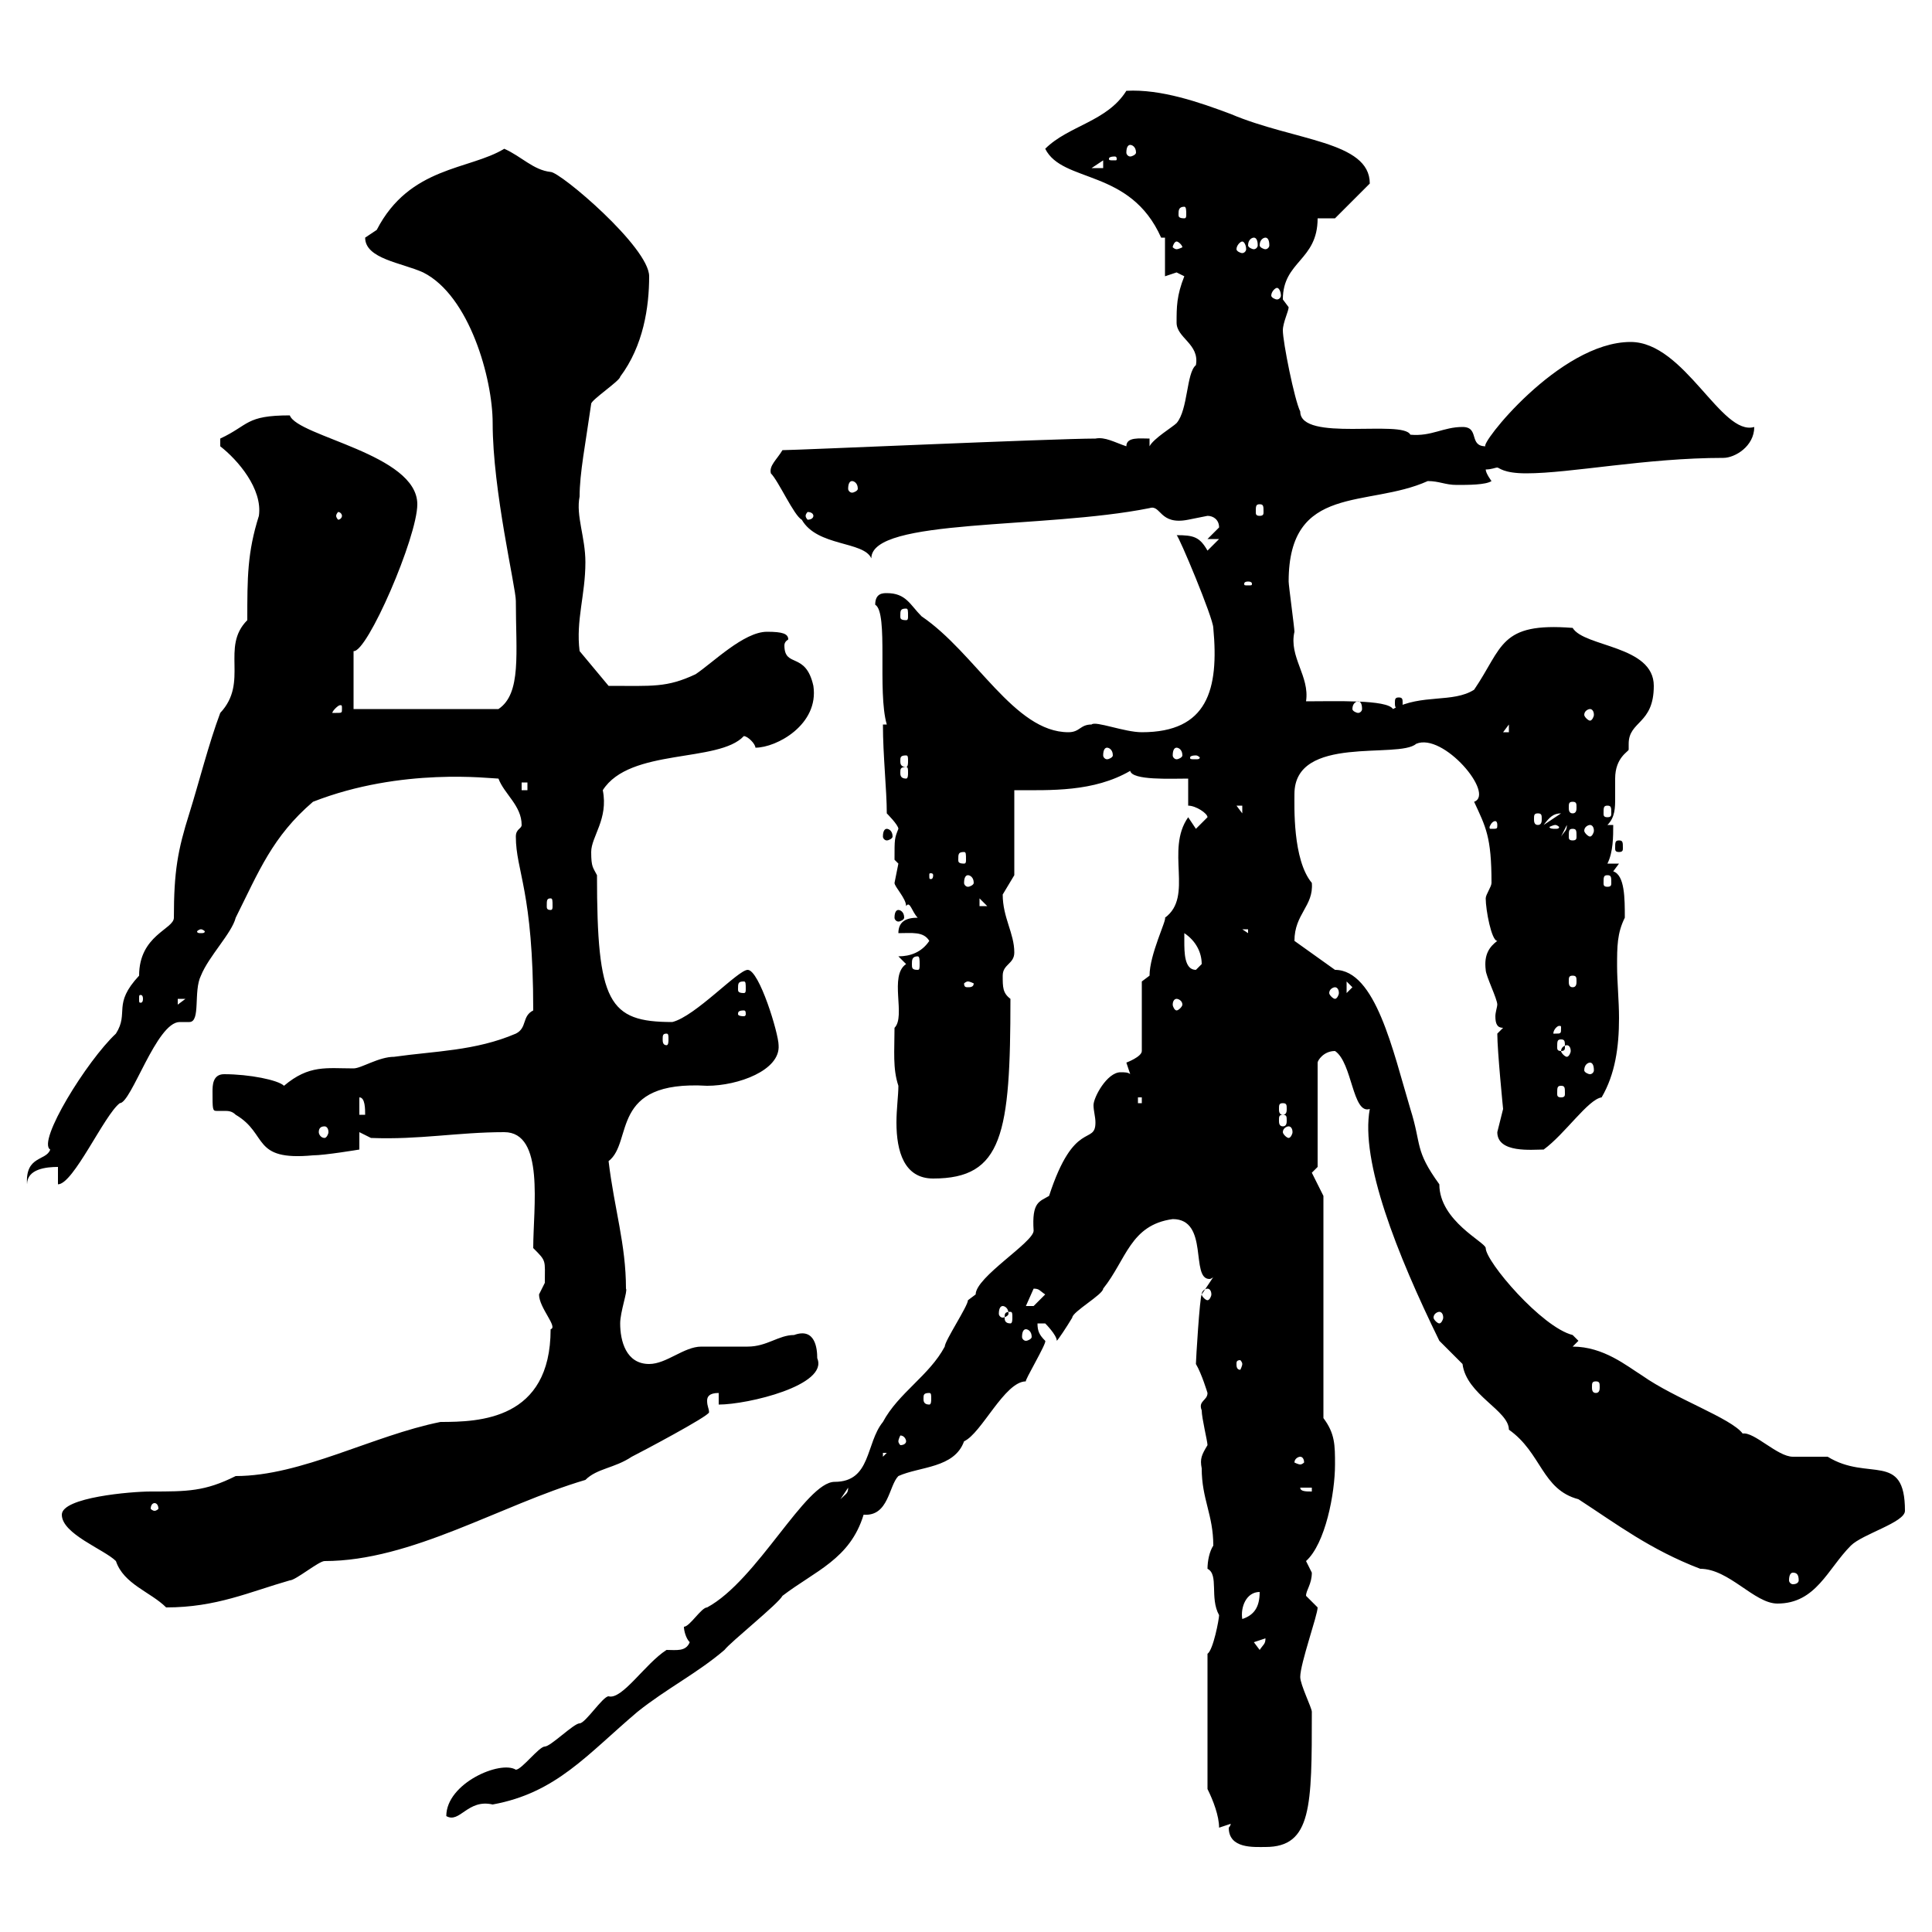 <svg xmlns="http://www.w3.org/2000/svg" xmlns:xlink="http://www.w3.org/1999/xlink" width="300" height="300"><path d="M191.10 283.20C191.10 283.50 190.80 283.80 190.80 283.80C190.80 287.10 194.70 286.80 196.50 286.80C203.70 286.80 203.70 280.50 203.70 265.80C203.70 265.20 201.90 261.60 201.90 260.40C201.90 258.30 204.60 250.80 204.60 249.60C204.60 249.60 202.80 247.80 202.80 247.80C202.80 246.90 203.70 246 203.70 244.20C203.70 244.20 202.80 242.40 202.80 242.40C205.80 239.70 207.30 231.90 207.30 227.40C207.30 224.40 207.30 222.60 205.50 220.20L205.50 185.70L203.70 182.10L204.60 181.20L204.60 165C204.60 164.70 205.50 163.20 207.30 163.20C210 165 210 173.10 212.70 172.20C211.20 180.30 216.90 194.70 223.50 208.20C223.50 208.20 227.10 211.80 227.10 211.80C227.70 216.60 234.30 219 234.30 222C239.40 225.60 239.40 231.30 245.10 232.80C251.10 236.70 256.20 240.60 264 243.60C268.50 243.60 272.40 249 276 249C282 249 283.80 243.60 287.40 240C289.20 238.20 295.80 236.40 295.80 234.60C295.80 225.30 290.10 230.10 283.80 226.20C283.20 226.20 279.60 226.20 278.40 226.20C276 226.20 272.40 222.30 270.60 222.60C268.80 220.20 260.10 217.20 255 213.60C252.60 212.10 249 209.10 244.20 209.10L245.10 208.20C245.10 208.20 244.20 207.30 244.20 207.30C239.40 206.10 230.70 195.90 230.70 193.80C230.70 192.90 223.50 189.60 223.50 183.90C219.60 178.50 220.80 177.90 219 172.20C216.30 163.20 213.60 150.60 207.30 150.60L201 146.10C201 141.90 204 140.70 203.70 137.10C200.70 133.50 201 125.10 201 123.30C201 114 217.20 117.90 219.90 115.50C224.10 113.70 232.20 123.30 228.90 124.50C230.70 128.40 231.60 129.90 231.60 137.10C231.60 137.70 230.70 138.90 230.70 139.50C230.70 141.30 231.60 146.10 232.50 146.10C231.30 147 230.40 148.20 230.70 150.60C230.70 151.50 232.50 155.10 232.50 156C232.50 156.30 232.20 157.20 232.20 157.80C232.20 159 232.50 159.60 233.40 159.60L232.50 160.50C232.50 163.20 233.40 172.20 233.40 172.20C233.40 172.20 232.50 175.80 232.50 175.80C232.50 179.10 237.90 178.50 239.70 178.50C243 176.10 246.60 170.70 248.70 170.40C250.80 166.80 251.40 162.60 251.40 158.10C251.40 155.40 251.10 152.40 251.10 150C251.10 147 251.10 144.90 252.30 142.50C252.30 139.50 252.30 135.90 250.50 135.30L251.40 134.10L249.60 134.10C250.50 132.30 250.50 129.90 250.50 128.10L249.60 128.10C250.80 126.90 250.80 125.40 250.80 123.90C250.80 123 250.80 121.80 250.80 120.90C250.80 117.60 252.90 116.70 252.90 116.40C252.90 116.10 252.90 115.80 252.90 115.50C252.90 111.90 256.80 112.50 256.80 106.50C256.80 100.20 246 100.50 244.20 97.50C232.80 96.60 233.40 100.50 228.90 107.10C225.60 109.20 220.80 107.70 216.30 110.10C215.40 108.60 207.30 108.90 202.80 108.90C203.40 105 200.10 102 201 98.10C201 97.50 200.10 90.90 200.10 90.30C200.10 75 212.40 78.90 221.70 74.70C223.50 74.70 224.40 75.30 226.20 75.30C228 75.30 230.70 75.30 231.60 74.70C231.60 74.70 230.70 73.50 230.70 72.90C231.60 72.90 232.20 72.60 232.50 72.60C232.80 72.60 233.40 73.50 237 73.50C243.90 73.50 255.60 71.10 267.60 71.10C269.40 71.10 272.40 69.30 272.40 66.30C267.30 67.80 261.60 53.10 253.20 53.10C242.10 53.10 229.50 69.30 230.70 69.30C228 69.30 229.80 66.30 227.10 66.30C224.10 66.30 222.30 67.80 219 67.50C217.80 65.10 201.90 68.70 201.90 63.90C201 62.10 199.20 53.10 199.20 51.30C199.20 50.10 200.10 48.30 200.10 47.70C200.10 47.70 199.20 46.50 199.20 46.50C199.20 40.50 204.60 40.50 204.60 33.90L207.30 33.90L212.70 28.50C212.70 21.90 201 21.90 191.10 17.70C186.30 15.90 180.30 13.80 174.90 14.10C171.90 18.90 165.90 19.50 162.30 23.10C165 28.50 175.50 26.10 180.30 36.90L180.90 36.90L180.90 42.90C180.90 42.90 182.70 42.30 182.70 42.30C182.70 42.30 183.90 42.90 183.90 42.90C182.70 45.90 182.70 47.70 182.70 50.10C182.70 52.50 186.30 53.40 185.70 56.70C184.20 57.90 184.50 63.60 182.70 65.70C182.10 66.30 179.10 68.10 178.50 69.30L178.50 68.10C177 68.10 174.90 67.80 174.90 69.30C173.10 68.70 171.60 67.80 170.10 68.10C163.80 68.10 123.60 69.90 121.50 69.90C120.60 71.40 119.40 72.30 119.70 73.50C120.90 74.70 123.30 80.10 124.50 80.70C126.90 84.90 134.10 84 135.30 86.70C135.30 80.40 162 82.20 178.50 78.90C180.30 78.30 180 81.60 184.50 80.70C184.50 80.70 187.50 80.10 187.50 80.10C188.40 80.10 189.30 80.70 189.30 81.90L187.50 83.70L189.30 83.70L187.50 85.50C186.30 83.40 185.40 83.10 182.70 83.10C183 83.10 188.40 96 188.40 97.50C189.30 107.10 187.50 113.70 177.30 113.70C174.60 113.70 170.10 111.90 169.50 112.50C167.70 112.50 167.70 113.70 165.90 113.70C157.50 113.70 151.50 101.40 143.10 95.70C141.30 93.90 140.70 92.10 137.70 92.10C137.10 92.10 135.90 92.10 135.90 93.90C138 95.10 136.20 107.40 137.70 112.50L137.10 112.50C137.10 117.30 137.70 122.70 137.70 126.30C137.70 126.30 139.50 128.10 139.50 128.70C138.90 130.20 138.90 130.20 138.90 133.50C138.90 133.50 139.50 134.10 139.50 134.10C139.50 134.10 138.90 137.10 138.90 137.10C138.90 137.70 140.70 139.50 140.70 140.70C141.30 139.80 141.60 141.60 142.50 142.50C140.70 142.50 139.50 143.10 139.50 144.90C141.60 144.90 143.40 144.60 144.30 146.10C143.10 147.90 141.30 148.50 139.50 148.50C139.50 148.50 140.70 149.70 140.70 149.70C138 151.50 140.70 157.80 138.90 159.60C138.90 163.20 138.60 165.90 139.50 168.60C139.50 170.10 139.20 172.20 139.20 174.30C139.20 178.80 140.40 183 144.90 183C155.70 183 156.90 176.10 156.90 155.10C155.70 154.20 155.70 153.30 155.70 151.50C155.70 149.70 157.50 149.70 157.50 147.90C157.50 144.90 155.70 142.50 155.70 138.90C155.70 138.90 157.50 135.90 157.50 135.90L157.50 122.70C163.20 122.70 169.80 123 175.50 119.70C175.80 121.20 181.80 120.90 184.50 120.90L184.50 125.10C185.70 125.10 187.50 126.30 187.50 126.90L185.70 128.70L184.50 126.90C180.90 132 185.40 139.20 180.90 142.50C181.20 142.80 178.50 148.20 178.50 151.50C178.50 151.50 177.30 152.40 177.30 152.40L177.30 163.20C177.30 164.10 174.90 165 174.90 165L175.50 166.80C175.20 166.50 174.60 166.50 174 166.50C171.90 166.50 169.80 170.40 169.80 171.60C169.80 172.50 170.10 173.40 170.10 174.30C170.10 177.90 166.80 173.70 162.90 185.70C161.40 186.60 160.20 186.60 160.50 191.10C160.50 192.90 151.50 198.30 151.50 201C151.50 201 150.30 201.90 150.30 201.90C150.30 202.80 146.70 208.20 146.70 209.10C144.30 213.60 139.50 216.30 137.10 220.80C134.40 224.10 135.30 230.10 129.60 230.10C125.10 230.10 117.60 245.40 109.80 249.60C108.90 249.60 107.10 252.60 106.20 252.60C106.20 253.20 106.50 254.40 107.10 255C106.50 256.50 105 256.20 103.50 256.20C100.20 258.30 96.60 264 94.50 263.40C93.60 263.40 90.90 267.60 90 267.60C89.10 267.60 85.50 271.20 84.60 271.20C83.70 271.20 81 274.80 80.10 274.80C77.70 273.30 69.30 276.90 69.30 282C71.40 283.20 72.60 279.30 76.50 280.20C86.40 278.40 91.20 272.40 99 265.80C103.50 262.20 108.30 259.80 112.50 256.20C113.40 255 120.90 249 121.50 247.80C126.60 243.90 132 242.10 134.10 235.20C138 235.50 138 230.70 139.50 229.20C142.80 227.70 148.20 228 149.70 223.80C152.40 222.60 156 214.50 159.30 214.50C159 214.50 162.60 208.50 162.30 208.20C161.40 207.30 161.10 206.70 161.10 205.50C161.10 205.50 162.30 205.50 162.30 205.50C162.30 205.50 164.10 207.30 164.10 208.20C164.40 207.90 165.60 206.10 166.50 204.60C166.50 203.70 171.30 201 171.30 200.10C174.90 195.60 175.50 190.20 182.10 189.30C187.80 189.30 184.80 198.60 187.80 198.60C187.80 198.60 188.10 198.60 188.40 198.30L186.60 201C186.30 201.30 185.70 211.20 185.70 211.80C186.60 213.30 187.50 216.30 187.50 216.30C187.50 217.50 186 217.50 186.60 219C186.60 220.20 187.50 223.80 187.50 224.40C186.60 225.90 186.30 226.50 186.60 228C186.60 232.80 188.40 235.20 188.40 240C187.80 240.90 187.50 242.40 187.50 243.60C189.30 244.50 187.80 248.10 189.30 250.80C189.30 251.40 188.40 256.20 187.50 256.80L187.50 277.80C188.40 279.60 189.30 282 189.30 283.80ZM194.70 255L196.50 254.40C196.50 255.30 196.20 255.30 195.60 256.20ZM195.60 247.20C195.60 249.60 194.70 250.80 192.90 251.40C192.60 249.60 193.50 247.20 195.60 247.20ZM9.60 235.20C9.60 238.20 16.20 240.60 18 242.40C19.20 246 23.40 247.20 25.80 249.60C33.60 249.60 38.70 247.20 45 245.40C45.90 245.40 49.50 242.40 50.40 242.40C63.90 242.40 77.70 233.70 90.90 229.80C92.70 228 95.40 228 98.10 226.20C99.30 225.60 110.10 219.90 110.10 219.30C110.10 218.70 109.80 218.40 109.80 217.50C109.80 216.90 110.10 216.30 111.60 216.30L111.60 218.10C116.10 218.10 128.70 215.10 126.90 210.90C126.90 209.40 126.60 206.10 123.30 207.30C120.90 207.30 119.10 209.10 116.10 209.10C115.50 209.10 109.80 209.10 108.90 209.10C106.20 209.10 103.50 211.80 100.80 211.80C97.20 211.80 96.30 208.20 96.30 205.50C96.30 203.70 97.50 200.40 97.20 200.10C97.20 193.20 95.40 187.80 94.50 180.30C98.40 177.30 94.50 167.70 109.80 168.60C114.60 168.60 121.20 166.20 120.90 162.30C120.90 160.50 117.90 150.60 116.10 150.60C114.60 150.60 108 157.80 104.40 158.70C94.50 158.70 92.70 155.70 92.70 135.90C92.10 134.70 91.80 134.70 91.80 132.30C91.80 129.90 94.50 127.20 93.60 122.70C97.80 116.10 111.60 118.50 115.50 114.30C116.10 114.30 117.30 115.50 117.30 116.10C120.60 116.10 127.20 112.50 126.30 106.50C125.10 101.10 121.80 103.80 121.80 100.20C121.80 99.60 122.40 99.30 122.40 99.30C122.40 98.40 121.50 98.10 119.10 98.10C115.50 98.10 110.70 102.90 108 104.70C103.50 106.80 101.40 106.50 94.50 106.50L90 101.10C89.40 96.30 90.90 92.40 90.90 87.30C90.90 83.40 89.40 80.10 90 77.10C90 73.50 90.90 69 91.80 62.70C91.80 62.10 96.30 59.10 96.30 58.50C99.90 53.70 100.80 47.70 100.80 42.90C100.80 38.40 87 26.70 85.50 26.70C82.80 26.40 81 24.30 78.30 23.10C72.90 26.40 63.60 25.80 58.50 35.70C58.50 35.70 56.70 36.90 56.70 36.90C56.70 40.20 62.40 40.80 65.70 42.30C72.90 45.90 76.50 58.80 76.50 65.70C76.50 76.20 80.10 91.20 80.10 93.30C80.10 101.40 81 107.70 77.40 110.10L54.90 110.10L54.90 101.10C57 101.40 64.80 83.40 64.80 78.30C64.80 70.50 46.20 67.80 45 64.50C38.10 64.50 38.70 66 34.20 68.10L34.20 69.30C36.90 71.40 40.80 75.90 40.20 80.10C38.40 85.80 38.40 89.70 38.40 96.30C34.20 100.50 38.70 105.90 34.20 110.70C32.40 115.50 30.90 121.50 29.40 126.30C27.60 132 27 135.30 27 142.50C27 144.30 21.60 145.20 21.60 151.50C17.40 156 20.10 157.20 18 160.50C13.50 164.70 5.70 177.30 7.80 178.50C7.20 180.30 3.90 179.40 4.20 183.90C4.20 181.50 7.20 181.20 9 181.20L9 183.90C11.40 183.90 16.20 173.10 18.60 171.30C20.40 171.30 24.30 158.70 27.90 158.70C28.80 158.70 29.10 158.70 29.40 158.70C31.20 158.70 30 153.90 31.20 151.50C32.40 148.50 36 144.90 36.60 142.50C40.20 135.30 42.30 129.90 48.60 124.50C62.40 119.10 76.20 120.90 77.40 120.90C78.30 123.30 81 125.10 81 128.10C81 128.70 80.10 128.70 80.10 129.90C80.10 135.30 82.80 138.30 82.80 156.90C81 157.80 81.90 159.60 80.10 160.50C73.80 163.20 67.50 163.20 61.20 164.10C58.80 164.10 56.10 165.90 54.90 165.90C50.70 165.90 48 165.30 44.10 168.60C43.20 167.70 38.70 166.80 34.80 166.80C33 166.80 33 168.60 33 169.50C33 172.20 33 172.50 33.60 172.50C34.20 172.50 34.50 172.50 34.80 172.50C35.40 172.50 36 172.50 36.60 173.10C41.70 176.10 39 180.30 48.60 179.40C50.40 179.40 55.80 178.50 55.80 178.50L55.80 175.80L57.60 176.70C65.10 177 71.10 175.80 78.30 175.80C84.60 175.80 82.80 187.50 82.80 193.80C84.90 195.90 84.60 195.60 84.60 199.20C84.60 199.20 83.70 201 83.70 201C83.70 203.10 86.70 206.10 85.50 206.40C85.50 220.50 74.40 220.80 68.40 220.80C57.90 222.90 46.80 229.20 36.60 229.20C31.80 231.60 29.10 231.60 23.40 231.60C20.40 231.60 9.60 232.50 9.60 235.20ZM278.40 244.20C279 244.20 279.30 244.50 279.30 245.40C279.30 245.70 279 246 278.40 246C278.10 246 277.80 245.70 277.80 245.40C277.80 244.50 278.10 244.20 278.40 244.20ZM24 233.40C24.30 233.40 24.60 233.70 24.60 234.30C24.60 234.30 24.30 234.60 24 234.60C23.70 234.60 23.40 234.30 23.40 234.30C23.40 233.70 23.70 233.40 24 233.40ZM131.70 231C131.70 231.90 131.40 231.90 130.50 232.80ZM201.90 231L203.70 231L203.70 231.60C202.80 231.60 201.90 231.60 201.90 231ZM201.90 226.20C202.20 226.20 202.50 226.50 202.50 227.10C202.50 227.10 202.20 227.40 201.90 227.40C201.60 227.40 201 227.10 201 227.10C201 226.50 201.60 226.20 201.90 226.20ZM137.10 225.60L137.70 225.60L137.10 226.20ZM140.70 223.80C140.70 224.10 140.40 224.40 139.80 224.40C139.80 224.40 139.50 224.10 139.50 223.80C139.50 223.50 139.80 222.90 139.80 222.90C140.40 222.90 140.70 223.50 140.70 223.80ZM144.30 216.30C144.60 216.30 144.60 216.60 144.60 217.20C144.60 217.50 144.60 218.10 144.30 218.10C143.40 218.10 143.40 217.50 143.40 217.20C143.40 216.60 143.40 216.30 144.30 216.30ZM247.80 214.50C248.40 214.50 248.40 214.80 248.40 215.40C248.40 215.70 248.40 216.30 247.80 216.30C247.20 216.30 247.20 215.70 247.20 215.40C247.20 214.80 247.20 214.50 247.80 214.50ZM192.90 211.80C192.90 212.10 192.60 212.70 192.60 212.70C192 212.70 192 212.10 192 211.80C192 211.50 192 211.20 192.60 211.20C192.60 211.20 192.90 211.50 192.90 211.80ZM159.30 206.40C159.60 206.40 160.20 206.70 160.20 207.60C160.20 207.90 159.60 208.20 159.30 208.20C159 208.20 158.70 207.90 158.70 207.60C158.70 206.70 159 206.40 159.30 206.40ZM156.90 203.70C157.20 203.70 157.20 204 157.20 204.60C157.20 204.90 157.20 205.50 156.90 205.50C156 205.50 156 204.90 156 204.60C156 204 156 203.70 156.90 203.70ZM223.50 203.70C223.80 203.70 224.10 204 224.10 204.60C224.10 204.90 223.80 205.50 223.50 205.50C223.20 205.50 222.60 204.90 222.60 204.60C222.60 204 223.20 203.70 223.50 203.70ZM155.70 202.80C156 202.80 156.60 203.10 156.60 204C156.60 204.30 156 204.60 155.70 204.60C155.40 204.60 155.10 204.30 155.10 204C155.10 203.10 155.40 202.80 155.70 202.80ZM160.50 200.10C161.40 200.10 161.40 200.40 162.30 201C162.30 201 160.50 202.80 160.50 202.80C159.30 202.80 159.30 202.80 159.30 202.80C159.30 202.80 160.50 200.10 160.50 200.10ZM187.50 200.10C187.80 200.10 188.10 200.40 188.10 201C188.10 201.30 187.80 201.90 187.50 201.90C187.20 201.90 186.60 201.30 186.60 201C186.60 200.40 187.20 200.10 187.50 200.10ZM50.40 174.90C50.70 174.90 51 175.20 51 175.80C51 176.10 50.70 176.70 50.40 176.70C49.80 176.70 49.50 176.10 49.50 175.80C49.50 175.20 49.80 174.90 50.40 174.90ZM200.10 174.90C200.40 174.90 200.70 175.20 200.70 175.80C200.70 176.10 200.40 176.70 200.10 176.70C199.80 176.70 199.20 176.10 199.20 175.80C199.20 175.20 199.80 174.90 200.10 174.90ZM199.20 173.10C199.80 173.10 199.80 173.40 199.80 174C199.80 174.30 199.80 174.90 199.20 174.90C198.60 174.90 198.60 174.30 198.60 174C198.60 173.40 198.60 173.10 199.20 173.10ZM55.80 170.40C56.70 170.40 56.70 172.20 56.70 173.10L55.80 173.10ZM199.20 171.30C199.80 171.30 199.80 171.60 199.80 172.20C199.80 172.50 199.80 173.10 199.20 173.10C198.60 173.10 198.60 172.50 198.60 172.20C198.60 171.60 198.60 171.30 199.20 171.30ZM176.70 170.40L177.30 170.40L177.30 171.30L176.70 171.30ZM242.40 168.60C243 168.60 243 168.90 243 169.80C243 170.10 243 170.40 242.40 170.40C241.80 170.40 241.80 170.10 241.80 169.80C241.80 168.90 241.80 168.60 242.40 168.60ZM246.90 165C247.20 165 247.50 165.30 247.50 166.20C247.50 166.50 247.20 166.80 246.90 166.80C246.60 166.80 246 166.50 246 166.20C246 165.30 246.60 165 246.90 165ZM243.30 162.30C243.60 162.30 243.90 162.60 243.90 163.20C243.90 163.50 243.60 164.10 243.30 164.10C243 164.10 242.40 163.50 242.40 163.20C242.40 162.60 243 162.30 243.30 162.30ZM242.40 161.40C243 161.40 243 161.70 243 162.60C243 162.90 243 163.20 242.40 163.20C241.80 163.20 241.80 162.90 241.80 162.60C241.80 161.70 241.80 161.40 242.40 161.40ZM103.50 160.50C103.80 160.50 103.80 160.80 103.80 161.40C103.80 161.70 103.80 162.30 103.50 162.30C102.90 162.30 102.90 161.70 102.90 161.40C102.90 160.80 102.90 160.50 103.50 160.50ZM242.40 159.60C242.40 160.50 242.40 160.50 241.50 160.50C241.50 160.50 241.20 160.50 241.20 160.50C241.20 159.90 241.80 159.30 242.10 159.30C242.40 159.30 242.40 159.30 242.40 159.60ZM115.50 156.90C115.80 156.90 115.80 157.20 115.80 157.50C115.80 157.50 115.80 157.80 115.50 157.80C114.60 157.80 114.60 157.50 114.60 157.50C114.60 157.20 114.60 156.90 115.50 156.90ZM27.60 155.10L28.80 155.10L27.60 156ZM182.70 155.10C183 155.10 183.60 155.40 183.60 156C183.60 156.30 183 156.90 182.70 156.90C182.40 156.90 182.10 156.30 182.10 156C182.10 155.40 182.40 155.10 182.70 155.10ZM22.20 155.10C22.20 155.70 21.90 155.70 21.90 155.70C21.60 155.70 21.60 155.70 21.60 155.10C21.60 154.50 21.60 154.50 21.90 154.50C21.90 154.50 22.20 154.50 22.20 155.10ZM207.30 153.30C207.60 153.30 207.90 153.60 207.90 154.20C207.90 154.50 207.60 155.10 207.30 155.10C207 155.10 206.40 154.50 206.40 154.20C206.40 153.60 207 153.30 207.30 153.30ZM209.10 152.40L210 153.30L209.10 154.20ZM115.50 152.40C115.80 152.40 115.80 152.70 115.80 153.60C115.80 153.90 115.80 154.20 115.50 154.20C114.60 154.20 114.60 153.90 114.60 153.60C114.60 152.70 114.60 152.40 115.50 152.40ZM150.30 152.40C150.60 152.40 151.20 152.70 151.20 152.70C151.20 153.30 150.60 153.30 150.30 153.30C150 153.30 149.70 153.30 149.70 152.70C149.70 152.70 150 152.40 150.30 152.40ZM244.20 151.50C244.80 151.50 244.80 151.80 244.80 152.40C244.80 152.70 244.80 153.30 244.20 153.30C243.60 153.30 243.60 152.70 243.60 152.40C243.60 151.80 243.60 151.50 244.20 151.50ZM183.90 146.10C183.90 146.10 183.90 144.90 183.90 144.90C185.70 146.10 186.60 147.90 186.60 149.70C186.60 149.70 185.70 150.60 185.70 150.60C183.90 150.60 183.90 147.90 183.90 146.10ZM142.50 148.50C142.80 148.50 142.80 149.10 142.80 149.70C142.80 150.30 142.80 150.60 142.50 150.60C141.60 150.60 141.60 150.30 141.60 149.70C141.60 149.10 141.60 148.50 142.50 148.50ZM31.20 144.30C31.50 144.30 31.80 144.60 31.80 144.60C31.80 144.90 31.50 144.90 31.20 144.90C30.90 144.90 30.60 144.90 30.60 144.60C30.60 144.60 30.90 144.30 31.20 144.30ZM192.90 144.30L193.80 144.30L193.80 144.90ZM139.50 141.30C139.20 141.30 138.90 141.60 138.90 142.50C138.90 142.80 139.20 143.10 139.50 143.10C139.80 143.10 140.40 142.80 140.40 142.50C140.40 141.60 139.80 141.30 139.50 141.30ZM85.50 139.50C85.80 139.50 85.80 139.80 85.80 140.70C85.80 141 85.80 141.30 85.50 141.30C84.90 141.30 84.90 141 84.90 140.70C84.90 139.80 84.90 139.50 85.50 139.50ZM152.10 139.50L153.30 140.70L152.10 140.70ZM150.30 135.90C150.60 135.90 151.20 136.20 151.20 137.10C151.20 137.40 150.60 137.70 150.30 137.70C150 137.70 149.70 137.40 149.70 137.10C149.70 136.20 150 135.90 150.30 135.90ZM249.60 135.90C250.20 135.90 250.20 136.20 250.20 137.10C250.20 137.40 250.20 137.70 249.60 137.70C249 137.70 249 137.40 249 137.10C249 136.20 249 135.90 249.60 135.90ZM144.90 135.90C144.90 136.50 144.60 136.50 144.60 136.50C144.30 136.50 144.30 136.50 144.30 135.90C144.30 135.60 144.30 135.60 144.60 135.60C144.60 135.60 144.90 135.60 144.90 135.90ZM149.70 132.30C150 132.30 150 132.60 150 133.50C150 133.80 150 134.10 149.70 134.10C148.80 134.10 148.80 133.80 148.80 133.50C148.80 132.60 148.80 132.30 149.70 132.30ZM251.40 130.50C250.80 130.50 250.80 130.80 250.80 131.70C250.80 132 250.80 132.30 251.40 132.30C252 132.30 252 132 252 131.70C252 130.80 252 130.50 251.40 130.50ZM137.70 128.70C137.40 128.70 137.10 129 137.10 129.90C137.10 130.20 137.40 130.50 137.70 130.50C138 130.50 138.60 130.20 138.60 129.90C138.60 129 138 128.70 137.70 128.70ZM243.30 128.10C243.30 129 243 129 242.40 129.90ZM244.20 128.70C244.80 128.70 244.80 129 244.80 129.90C244.80 130.20 244.80 130.50 244.20 130.50C243.60 130.50 243.60 130.20 243.60 129.90C243.60 129 243.60 128.70 244.20 128.70ZM232.50 128.10C232.50 128.70 232.50 128.70 231.60 128.70C231.30 128.70 231.30 128.70 231.30 128.40C231.30 128.40 231.60 127.50 232.20 127.50C232.20 127.50 232.50 127.50 232.50 128.10ZM241.50 128.10C241.80 128.10 242.10 128.40 242.10 128.40C242.10 128.70 241.80 128.70 241.50 128.70C241.20 128.70 240.60 128.70 240.60 128.40C240.60 128.40 241.20 128.10 241.50 128.10ZM246.90 128.10C247.20 128.10 247.50 128.40 247.50 129C247.50 129.30 247.20 129.90 246.90 129.90C246.60 129.90 246 129.30 246 129C246 128.40 246.60 128.10 246.90 128.10ZM242.40 126.30C242.40 126.30 242.40 126.30 242.40 126.30L239.70 128.10C240.60 126.90 241.20 126.30 242.40 126.30ZM238.80 126.30C239.40 126.30 239.40 126.60 239.40 127.20C239.40 127.50 239.40 128.10 238.80 128.10C238.20 128.10 238.20 127.50 238.20 127.20C238.20 126.60 238.20 126.30 238.80 126.30ZM192 125.10L192.90 125.10L192.90 126.30ZM249.60 125.10C250.20 125.10 250.20 125.40 250.20 126.30C250.20 126.60 250.20 126.90 249.60 126.90C249 126.90 249 126.60 249 126.30C249 125.40 249 125.10 249.60 125.10ZM244.20 124.50C244.80 124.50 244.80 124.80 244.80 125.40C244.80 125.70 244.80 126.30 244.20 126.30C243.60 126.30 243.60 125.70 243.60 125.40C243.60 124.80 243.60 124.50 244.20 124.50ZM81 121.50L81.90 121.50L81.90 122.70L81 122.70ZM140.70 119.10C141 119.10 141 119.40 141 120C141 120.30 141 120.90 140.70 120.90C139.80 120.90 139.80 120.30 139.80 120C139.80 119.40 139.80 119.10 140.70 119.10ZM140.70 117.30C141 117.30 141 117.60 141 118.20C141 118.50 141 119.10 140.70 119.10C139.80 119.10 139.80 118.50 139.80 118.20C139.80 117.60 139.80 117.30 140.70 117.30ZM185.70 117.30C186 117.30 186.30 117.60 186.30 117.60C186.30 117.90 186 117.90 185.70 117.90C184.80 117.90 184.80 117.90 184.80 117.60C184.80 117.60 184.80 117.30 185.70 117.30ZM171.90 116.10C172.20 116.10 172.80 116.40 172.80 117.30C172.80 117.60 172.20 117.90 171.90 117.90C171.60 117.90 171.30 117.60 171.30 117.30C171.30 116.40 171.60 116.10 171.90 116.10ZM182.70 116.10C183 116.10 183.60 116.40 183.60 117.30C183.60 117.60 183 117.90 182.70 117.90C182.40 117.90 182.10 117.60 182.10 117.30C182.10 116.40 182.40 116.10 182.70 116.10ZM234.30 112.50L234.30 113.70L233.40 113.70ZM53.10 110.10C53.10 110.70 53.10 110.70 52.20 110.70C52.20 110.70 51.60 110.70 51.60 110.70C51.60 110.40 52.50 109.50 52.80 109.50C53.10 109.50 53.10 109.50 53.10 110.10ZM246.90 110.10C247.20 110.10 247.50 110.40 247.50 111C247.50 111.30 247.20 111.90 246.90 111.90C246.60 111.90 246 111.30 246 111C246 110.40 246.60 110.10 246.90 110.10ZM210.90 108.90C211.20 108.90 211.50 109.20 211.50 110.10C211.50 110.40 211.20 110.70 210.90 110.70C210.60 110.70 210 110.40 210 110.10C210 109.20 210.60 108.90 210.90 108.90ZM217.20 108.30C216.60 108.30 216.60 108.60 216.60 109.20C216.60 109.50 216.60 110.10 217.20 110.10C217.80 110.10 217.80 109.50 217.80 109.20C217.80 108.60 217.80 108.30 217.20 108.30ZM140.70 94.50C141 94.50 141 94.80 141 95.70C141 96 141 96.30 140.70 96.30C139.80 96.30 139.80 96 139.80 95.70C139.80 94.80 139.80 94.50 140.70 94.50ZM193.80 90.30C194.40 90.30 194.40 90.60 194.40 90.60C194.40 90.90 194.40 90.90 193.80 90.90C193.20 90.90 193.20 90.90 193.20 90.60C193.20 90.60 193.20 90.30 193.80 90.30ZM53.10 80.10C53.10 80.40 52.80 80.70 52.50 80.70C52.50 80.70 52.20 80.40 52.20 80.10C52.20 79.80 52.50 79.50 52.50 79.50C52.80 79.50 53.10 79.80 53.10 80.10ZM126.30 80.10C126.30 80.40 126 80.70 125.40 80.70C125.40 80.70 125.10 80.40 125.10 80.10C125.10 79.80 125.40 79.50 125.40 79.50C126 79.50 126.30 79.80 126.30 80.10ZM195.60 78.30C196.20 78.30 196.20 78.60 196.20 79.50C196.20 79.80 196.20 80.10 195.60 80.10C195 80.10 195 79.80 195 79.50C195 78.60 195 78.30 195.60 78.30ZM132.30 74.70C132.60 74.70 133.20 75 133.20 75.90C133.20 76.20 132.60 76.50 132.30 76.50C132 76.50 131.70 76.20 131.70 75.90C131.70 75 132 74.70 132.30 74.70ZM198.30 44.70C198.60 44.70 198.90 45.30 198.90 45.90C198.90 46.20 198.60 46.50 198.30 46.50C198 46.50 197.40 46.20 197.40 45.90C197.40 45.30 198 44.70 198.30 44.70ZM182.70 37.50C183 37.50 183.60 38.10 183.60 38.40C183.60 38.40 183 38.70 182.70 38.70C182.40 38.70 182.10 38.40 182.10 38.40C182.10 38.10 182.40 37.50 182.70 37.50ZM192.90 37.50C193.20 37.50 193.50 38.10 193.50 38.70C193.50 39 193.20 39.30 192.90 39.30C192.60 39.30 192 39 192 38.70C192 38.10 192.60 37.50 192.90 37.50ZM194.70 36.90C195 36.90 195.30 37.20 195.30 38.10C195.30 38.40 195 38.70 194.70 38.70C194.40 38.70 193.80 38.40 193.80 38.10C193.80 37.20 194.40 36.90 194.70 36.90ZM196.50 36.90C196.80 36.90 197.10 37.20 197.10 38.10C197.10 38.40 196.80 38.70 196.50 38.70C196.20 38.70 195.60 38.40 195.60 38.10C195.60 37.20 196.20 36.90 196.50 36.90ZM183.90 32.10C184.20 32.10 184.20 32.70 184.20 33.30C184.20 33.60 184.20 33.90 183.90 33.90C183 33.90 183 33.60 183 33.30C183 32.70 183 32.10 183.90 32.10ZM171.30 24.90L171.30 26.10L169.50 26.10ZM173.10 24.30C173.40 24.30 173.40 24.60 173.40 24.60C173.40 24.90 173.40 24.90 173.10 24.90C172.20 24.90 172.20 24.90 172.20 24.60C172.20 24.60 172.20 24.30 173.10 24.30ZM175.50 22.50C175.80 22.50 176.40 22.80 176.40 23.70C176.40 24 175.80 24.30 175.50 24.30C175.20 24.30 174.90 24 174.90 23.70C174.90 22.80 175.20 22.50 175.50 22.50Z"/></svg>